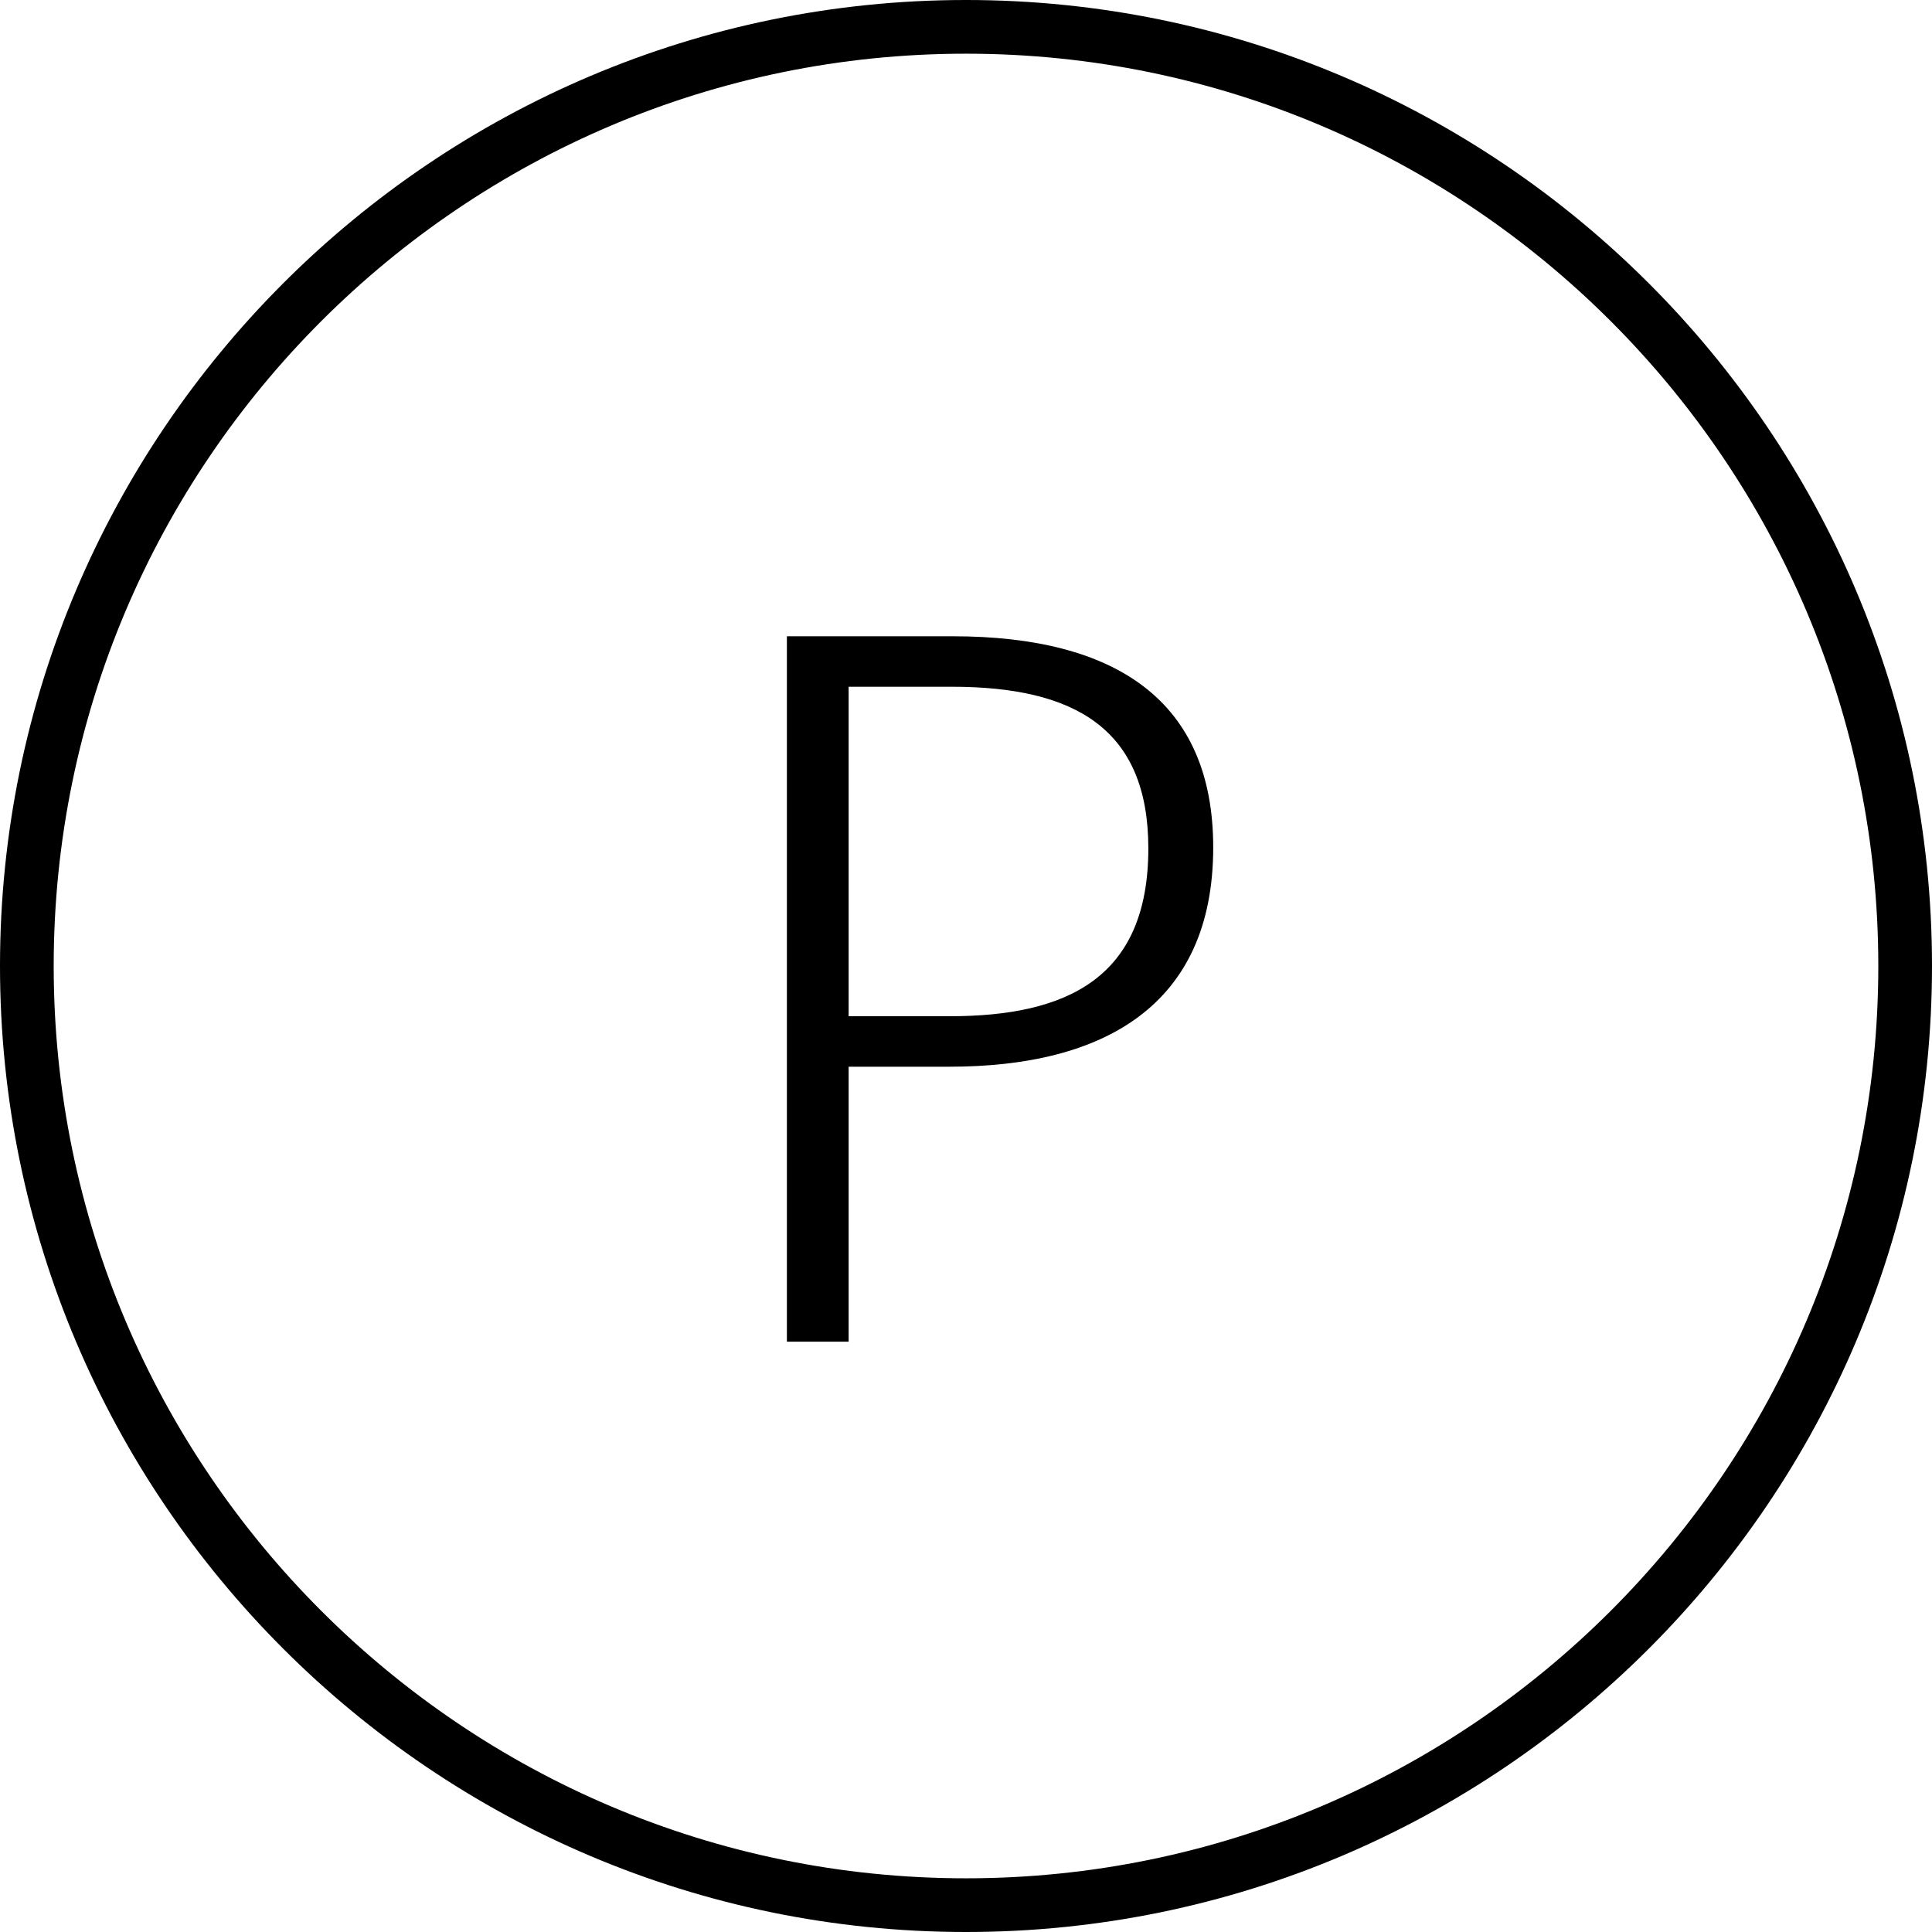 <svg width="24" height="24" viewBox="0 0 24 24" fill="none" xmlns="http://www.w3.org/2000/svg">
<path d="M12 24C18.617 24 24 18.617 24 12C24 5.383 18.617 0 12 0C5.383 0 0 5.383 0 12C0 18.617 5.383 24 12 24ZM12 0.667C18.249 0.667 23.333 5.751 23.333 12C23.333 18.249 18.249 23.333 12 23.333C5.751 23.333 0.667 18.249 0.667 12C0.667 5.751 5.751 0.667 12 0.667Z" fill="black"/>
<path d="M10.542 13.251H11.796C13.702 13.251 15.071 12.496 15.071 10.527C15.071 8.71 13.868 7.904 11.834 7.904H9.775V16.667H10.542V13.251ZM10.542 8.531H11.822C13.356 8.531 14.265 9.055 14.265 10.539C14.265 12.151 13.254 12.624 11.796 12.624H10.542V8.531Z" fill="black"/>
</svg>
